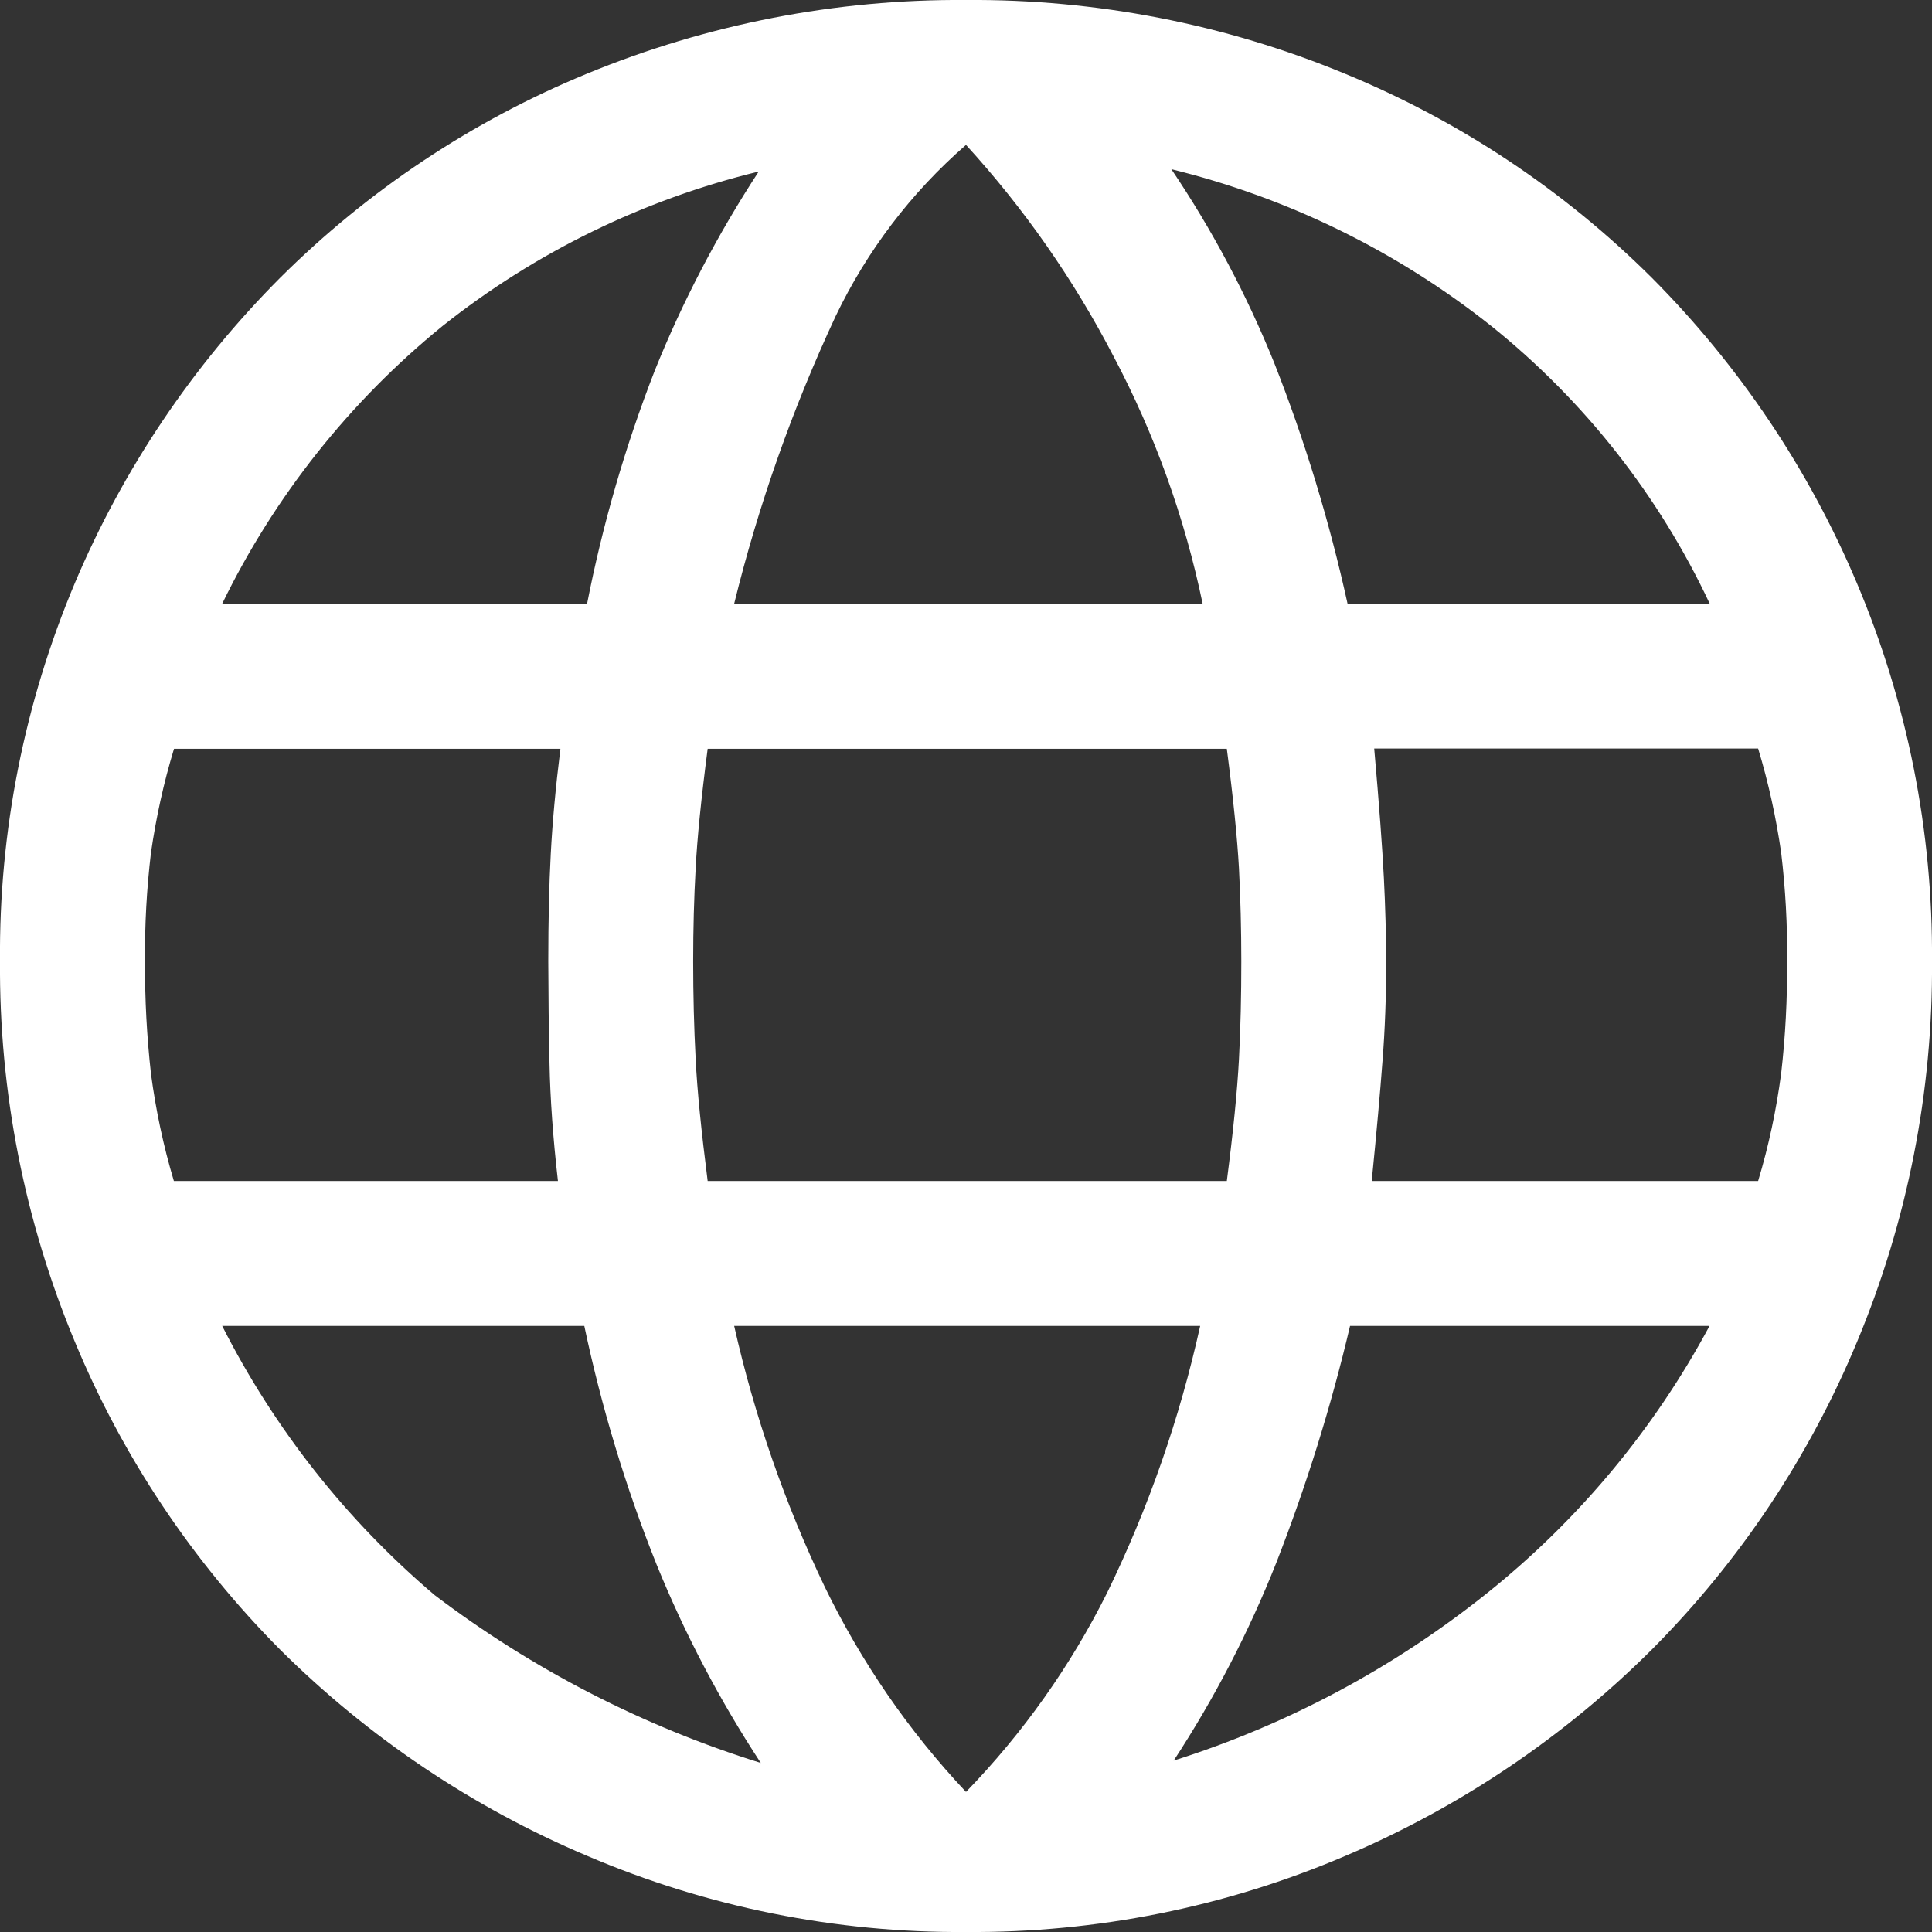 <svg width="14" height="14" viewBox="0 0 14 14" fill="none" xmlns="http://www.w3.org/2000/svg">
<rect x="0" y="0" width="14" height="14" fill="#333333" stroke="none"/>
<path d="M7 14C6.056 14.007 5.122 13.819 4.254 13.448C3.424 13.097 2.669 12.589 2.03 11.954C1.394 11.314 0.888 10.556 0.542 9.722C0.178 8.849 -0.007 7.911 0 6.965C-0.008 6.025 0.177 5.093 0.542 4.226C0.891 3.4 1.397 2.648 2.03 2.013C2.667 1.379 3.422 0.876 4.253 0.534C5.124 0.175 6.058 -0.007 7 0C7.942 -0.007 8.876 0.174 9.746 0.534C10.577 0.876 11.332 1.378 11.969 2.012C12.602 2.648 13.107 3.399 13.456 4.226C13.822 5.092 14.007 6.024 14 6.965C14.007 7.911 13.822 8.848 13.458 9.721C13.112 10.555 12.607 11.313 11.97 11.953C11.332 12.589 10.577 13.097 9.748 13.449C8.879 13.82 7.944 14.007 7 14ZM7 12.985C7.413 12.559 7.758 12.072 8.023 11.541C8.323 10.925 8.549 10.277 8.697 9.608H5.32C5.467 10.26 5.687 10.894 5.976 11.498C6.24 12.042 6.585 12.544 7 12.985ZM5.513 12.775C5.216 12.322 4.963 11.841 4.759 11.34C4.534 10.779 4.359 10.199 4.234 9.608H1.61C1.988 10.354 2.512 11.018 3.15 11.559C3.861 12.098 4.661 12.51 5.513 12.775ZM8.505 12.758C9.328 12.498 10.095 12.088 10.769 11.55C11.435 11.019 11.986 10.358 12.388 9.608H9.783C9.646 10.191 9.467 10.764 9.249 11.323C9.05 11.825 8.801 12.306 8.505 12.758ZM1.26 8.558H4.043C4.007 8.243 3.987 7.96 3.982 7.709C3.976 7.459 3.974 7.211 3.973 6.966C3.973 6.674 3.979 6.414 3.991 6.187C4.003 5.96 4.026 5.706 4.061 5.426H1.261C1.186 5.672 1.131 5.924 1.094 6.179C1.063 6.441 1.048 6.704 1.051 6.967C1.049 7.239 1.064 7.511 1.094 7.781C1.129 8.044 1.184 8.304 1.26 8.558ZM5.128 8.558H8.89C8.937 8.196 8.966 7.902 8.978 7.674C8.99 7.447 8.995 7.21 8.995 6.966C8.995 6.732 8.989 6.508 8.978 6.292C8.966 6.076 8.937 5.787 8.89 5.426H5.128C5.081 5.787 5.052 6.076 5.041 6.292C5.029 6.508 5.023 6.732 5.023 6.966C5.023 7.21 5.029 7.447 5.041 7.674C5.052 7.902 5.082 8.196 5.128 8.558ZM9.94 8.558H12.74C12.817 8.303 12.872 8.043 12.907 7.779C12.938 7.509 12.952 7.237 12.95 6.966C12.953 6.702 12.938 6.439 12.907 6.178C12.87 5.923 12.815 5.671 12.74 5.424H9.958C9.994 5.832 10.017 6.145 10.028 6.36C10.039 6.576 10.044 6.777 10.045 6.964C10.045 7.221 10.036 7.463 10.018 7.69C10.001 7.918 9.975 8.207 9.94 8.558ZM9.765 4.376H12.39C12.023 3.593 11.481 2.904 10.807 2.363C10.125 1.821 9.334 1.433 8.488 1.226C8.784 1.665 9.033 2.134 9.232 2.626C9.456 3.194 9.634 3.779 9.765 4.375L9.765 4.376ZM5.321 4.376H8.715C8.585 3.75 8.368 3.147 8.069 2.582C7.781 2.027 7.422 1.512 7 1.05C6.603 1.395 6.282 1.818 6.055 2.292C5.743 2.961 5.496 3.659 5.32 4.375L5.321 4.376ZM1.611 4.376H4.254C4.367 3.799 4.531 3.234 4.744 2.687C4.947 2.182 5.2 1.699 5.498 1.243C4.662 1.446 3.879 1.828 3.206 2.363C2.534 2.91 1.989 3.596 1.61 4.375L1.611 4.376Z" fill="white"/>
</svg>
